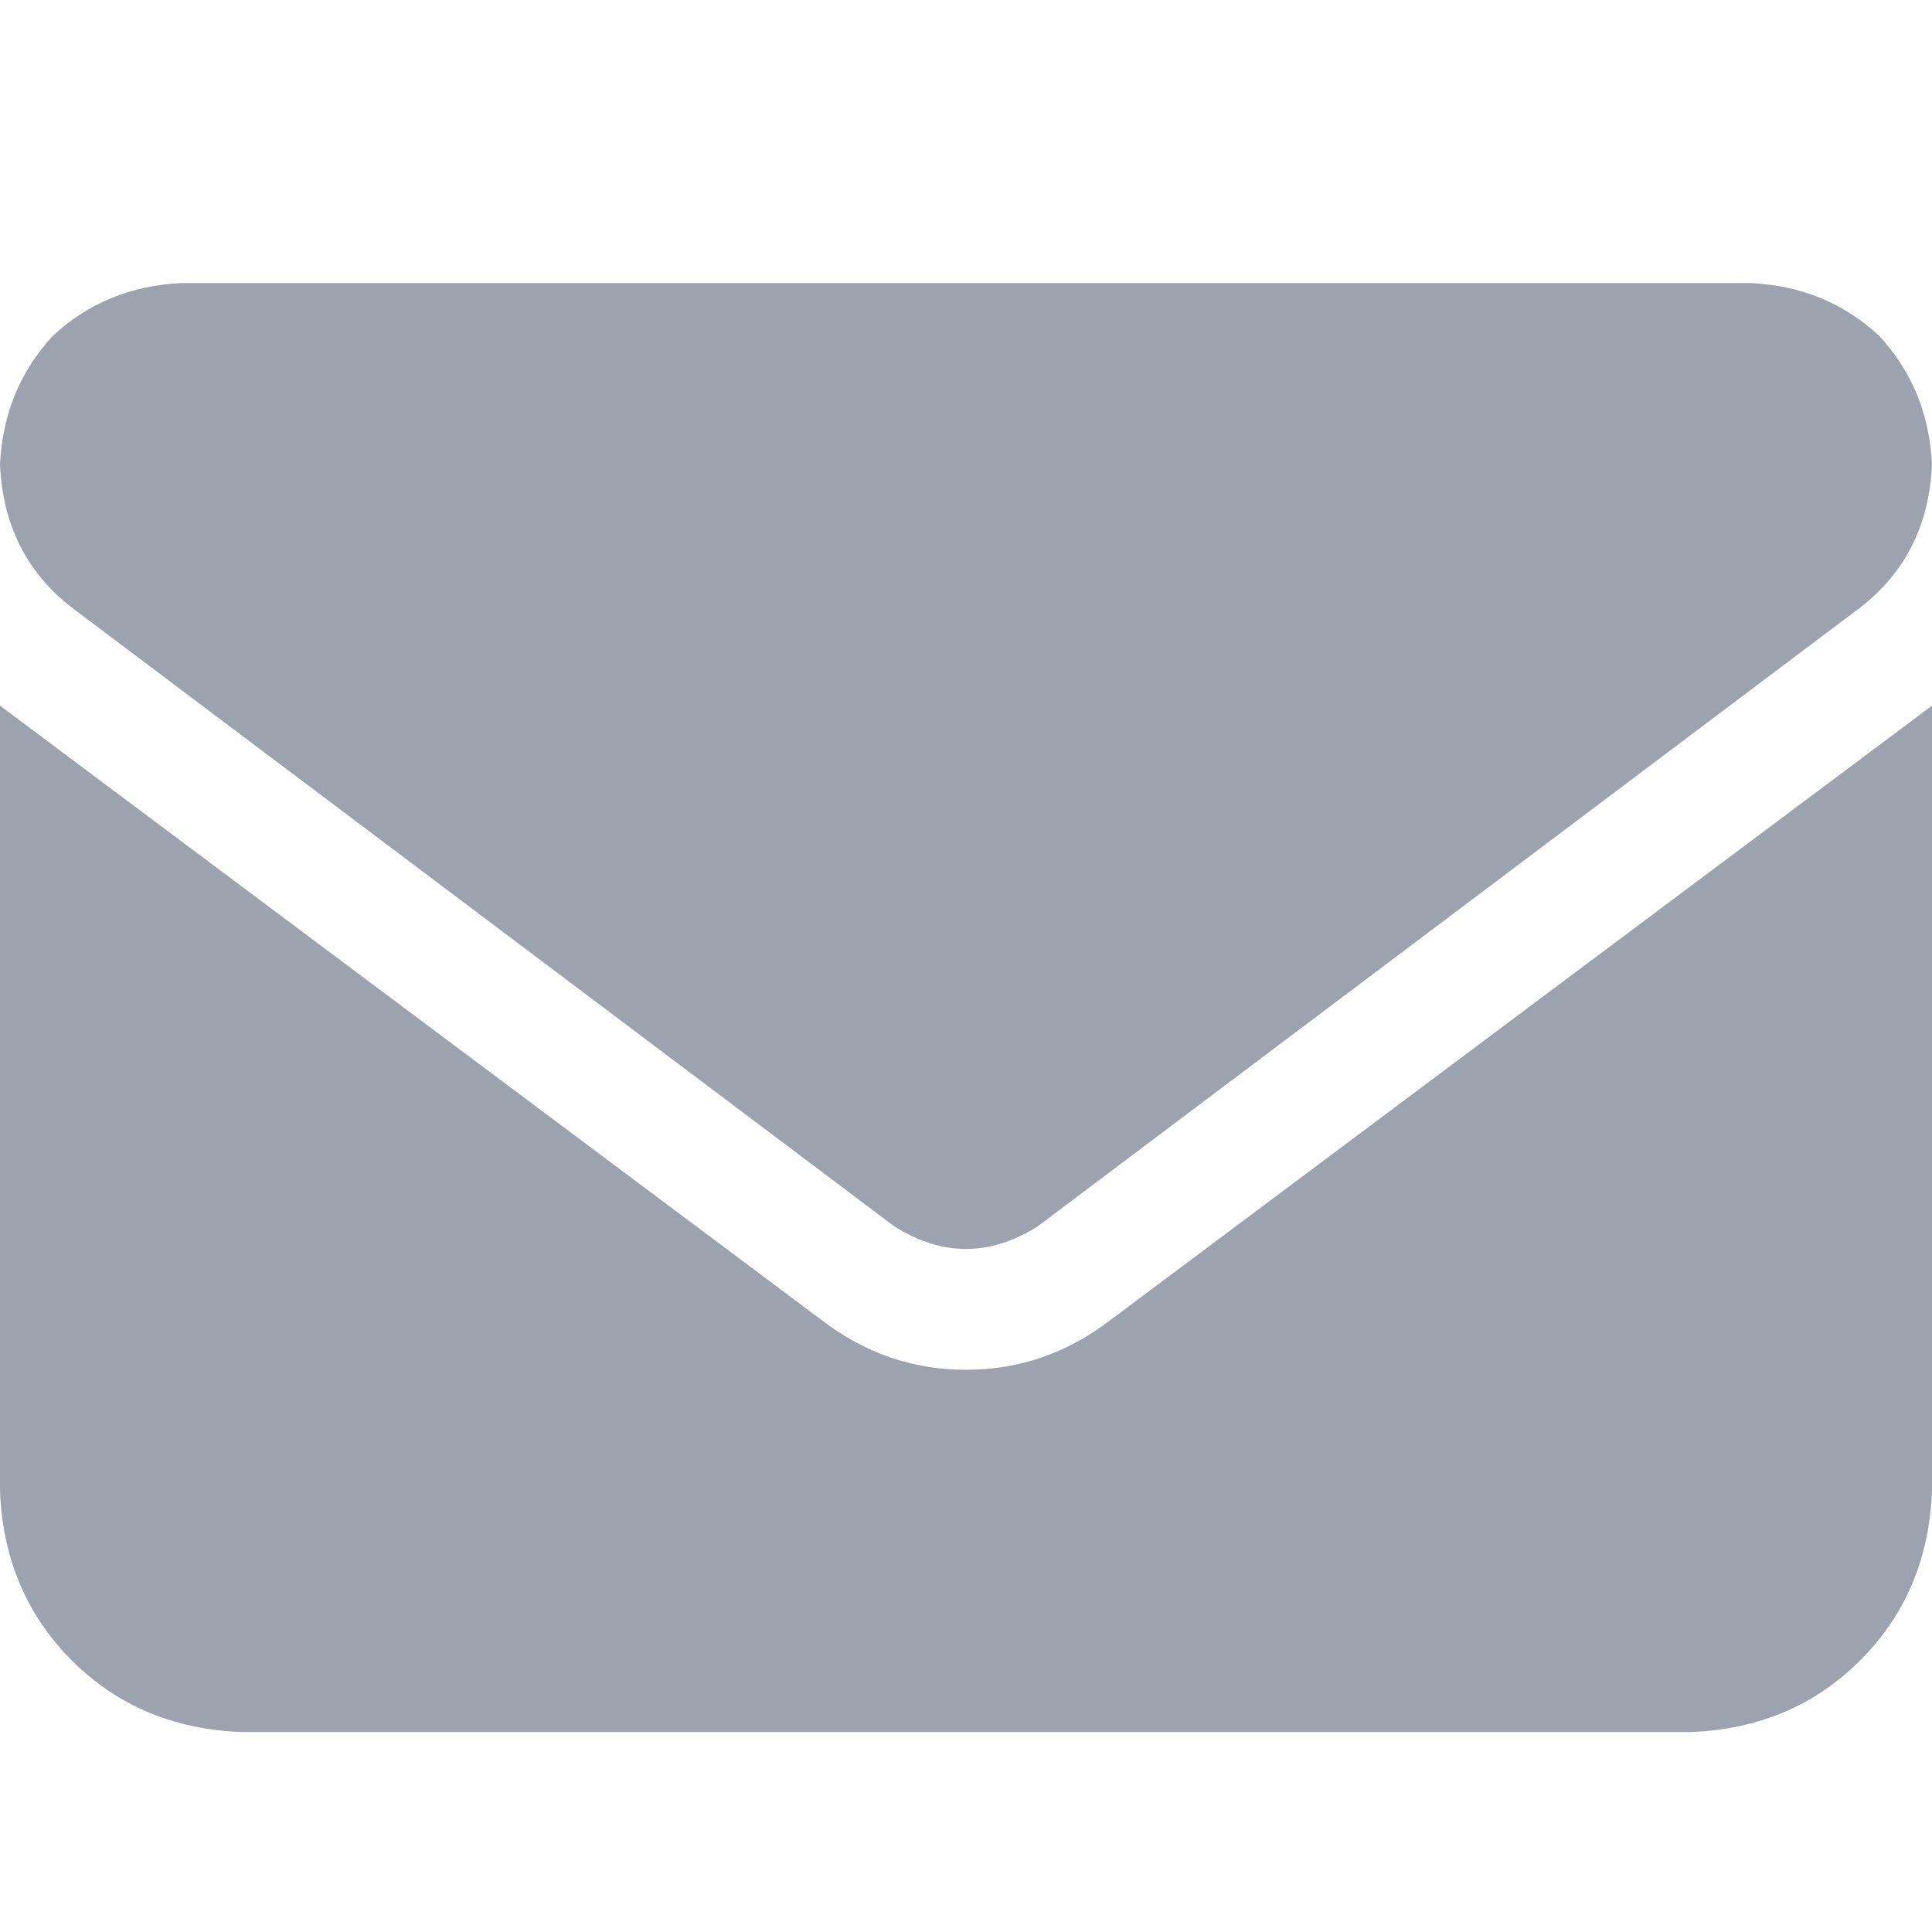 <svg width="16" height="16" viewBox="0 0 16 16" fill="none" xmlns="http://www.w3.org/2000/svg">
<path d="M1.5 2.344C1.083 2.365 0.729 2.51 0.438 2.781C0.167 3.073 0.021 3.427 0 3.844C0.021 4.344 0.219 4.74 0.594 5.031L7.406 10.156C7.802 10.406 8.198 10.406 8.594 10.156L15.406 5.031C15.781 4.74 15.979 4.344 16 3.844C15.979 3.427 15.833 3.073 15.562 2.781C15.271 2.51 14.917 2.365 14.5 2.344H1.5ZM0 5.844V12.344C0.021 12.906 0.219 13.375 0.594 13.75C0.969 14.125 1.438 14.323 2 14.344H14C14.562 14.323 15.031 14.125 15.406 13.75C15.781 13.375 15.979 12.906 16 12.344V5.844L9.188 10.938C8.833 11.208 8.438 11.344 8 11.344C7.562 11.344 7.167 11.208 6.812 10.938L0 5.844Z" fill="#9CA3AF"/>
</svg>
